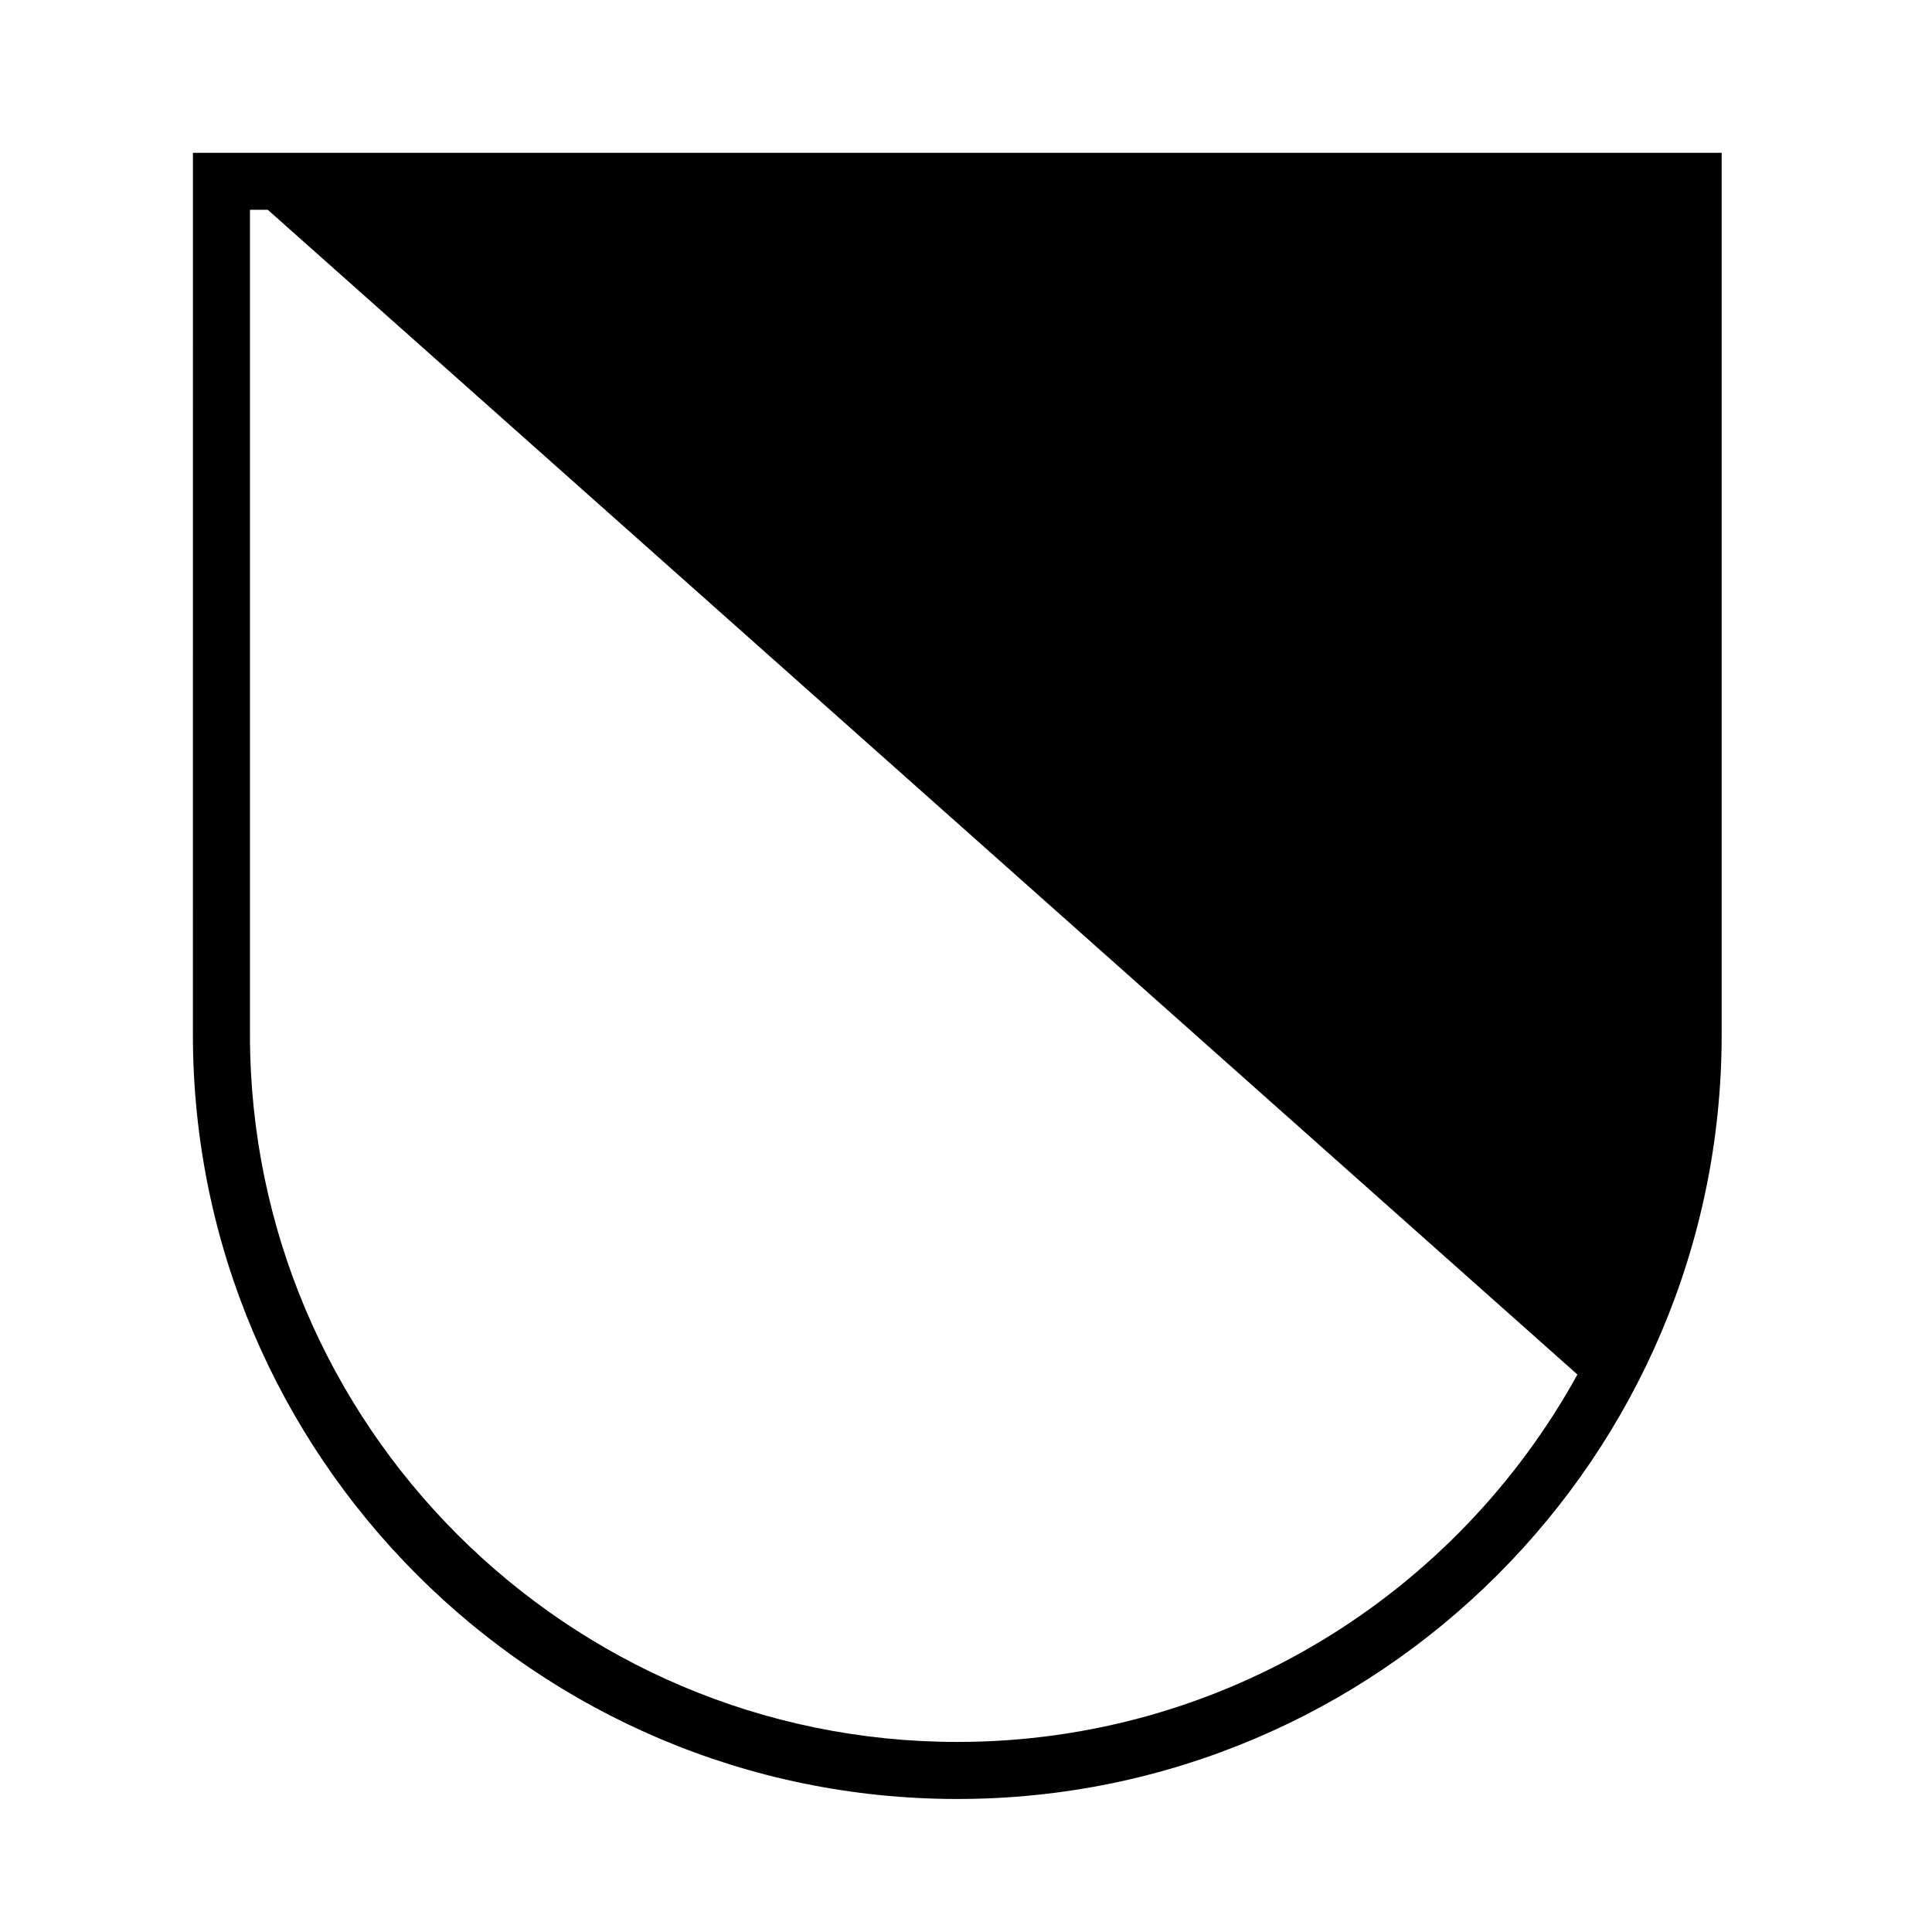 <?xml version="1.0" encoding="UTF-8"?>
<!-- Uploaded to: SVG Repo, www.svgrepo.com, Generator: SVG Repo Mixer Tools -->
<svg fill="#000000" width="800px" height="800px" version="1.1" viewBox="144 144 512 512" xmlns="http://www.w3.org/2000/svg">
 <path d="m195.12 418.17c0 111.7 90.879 202.58 202.59 202.58 111.68 0 202.55-90.879 202.55-202.58v-233.68h-405.13zm202.59 187.46c-103.38 0-187.47-84.098-187.47-187.47v-218.56h4.727l347.06 308.66c-31.914 57.984-93.594 97.371-164.31 97.371z"/>
</svg>